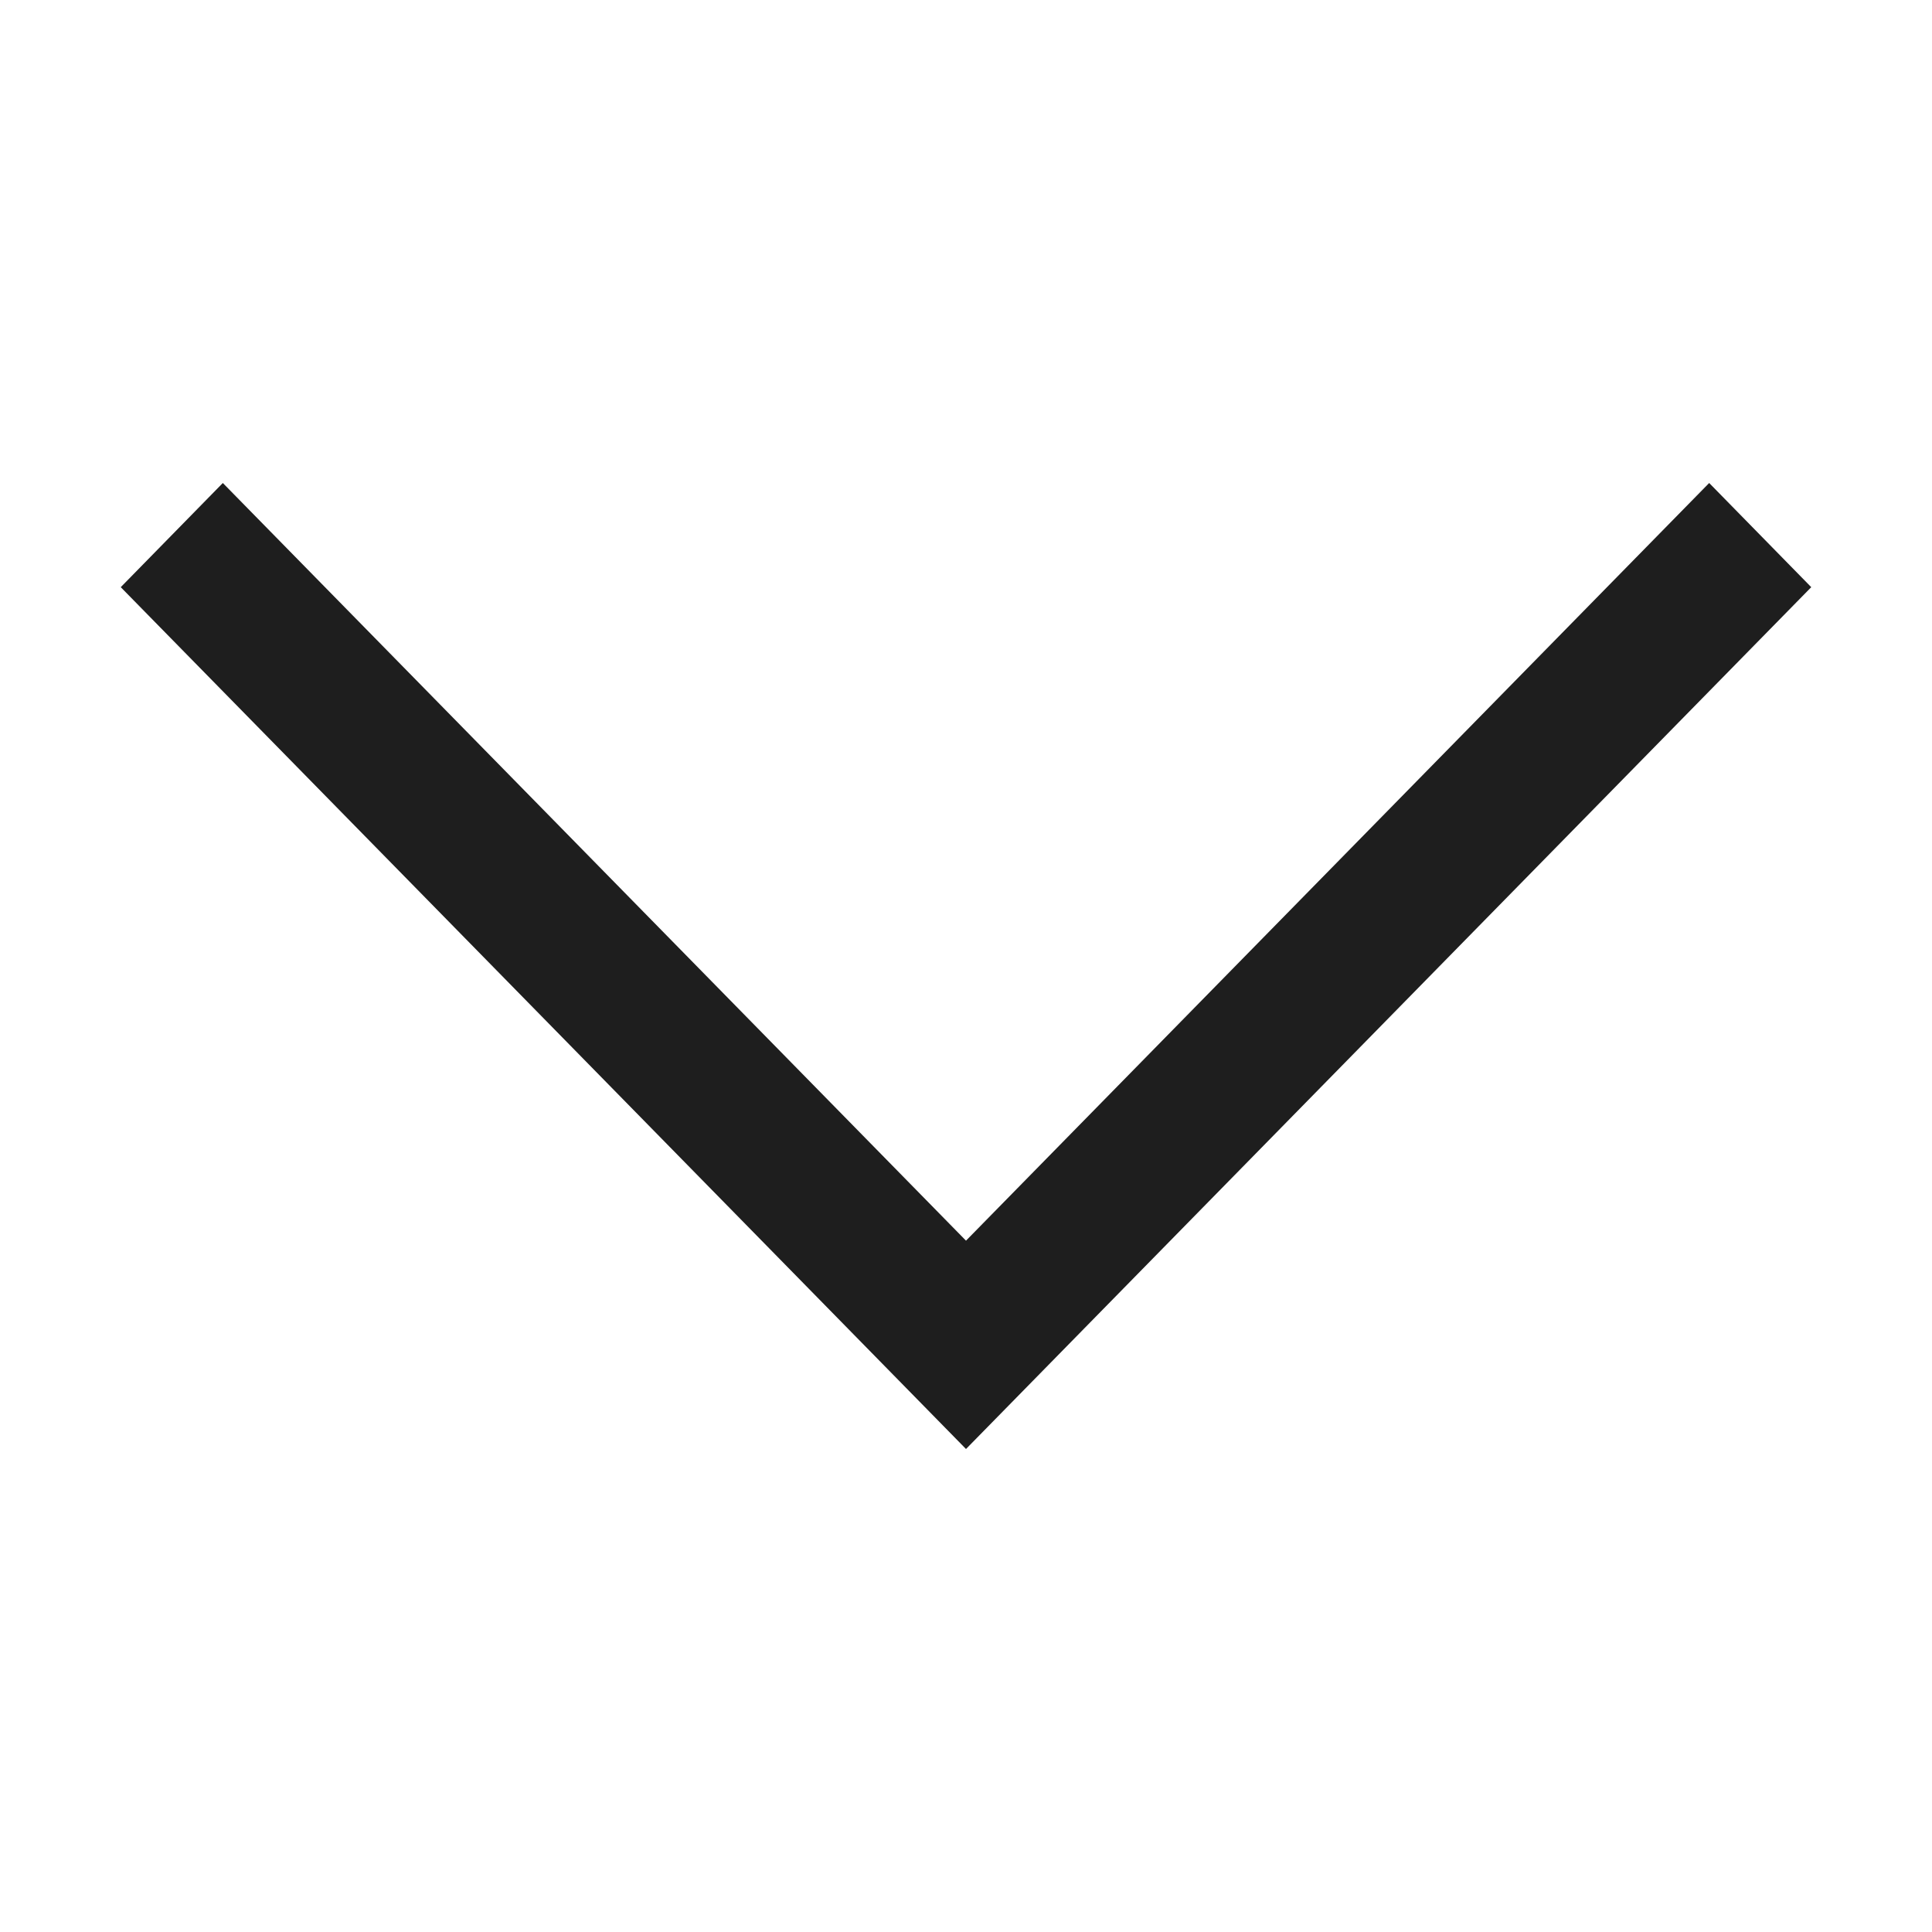 <svg width="12" height="12" viewBox="0 0 12 12" fill="none" xmlns="http://www.w3.org/2000/svg">
<g clip-path="url(#clip0_1_535)">
<path d="M10.616 3L11.25 3.647L6 9L0.75 3.647L1.384 3L6 7.706L10.616 3Z" fill="#1E1E1E"/>
</g>
<defs>
<clipPath id="clip0_1_535">
<rect width="12" height="12" fill="white" transform="translate(12) rotate(90)"/>
</clipPath>
</defs>
</svg>
